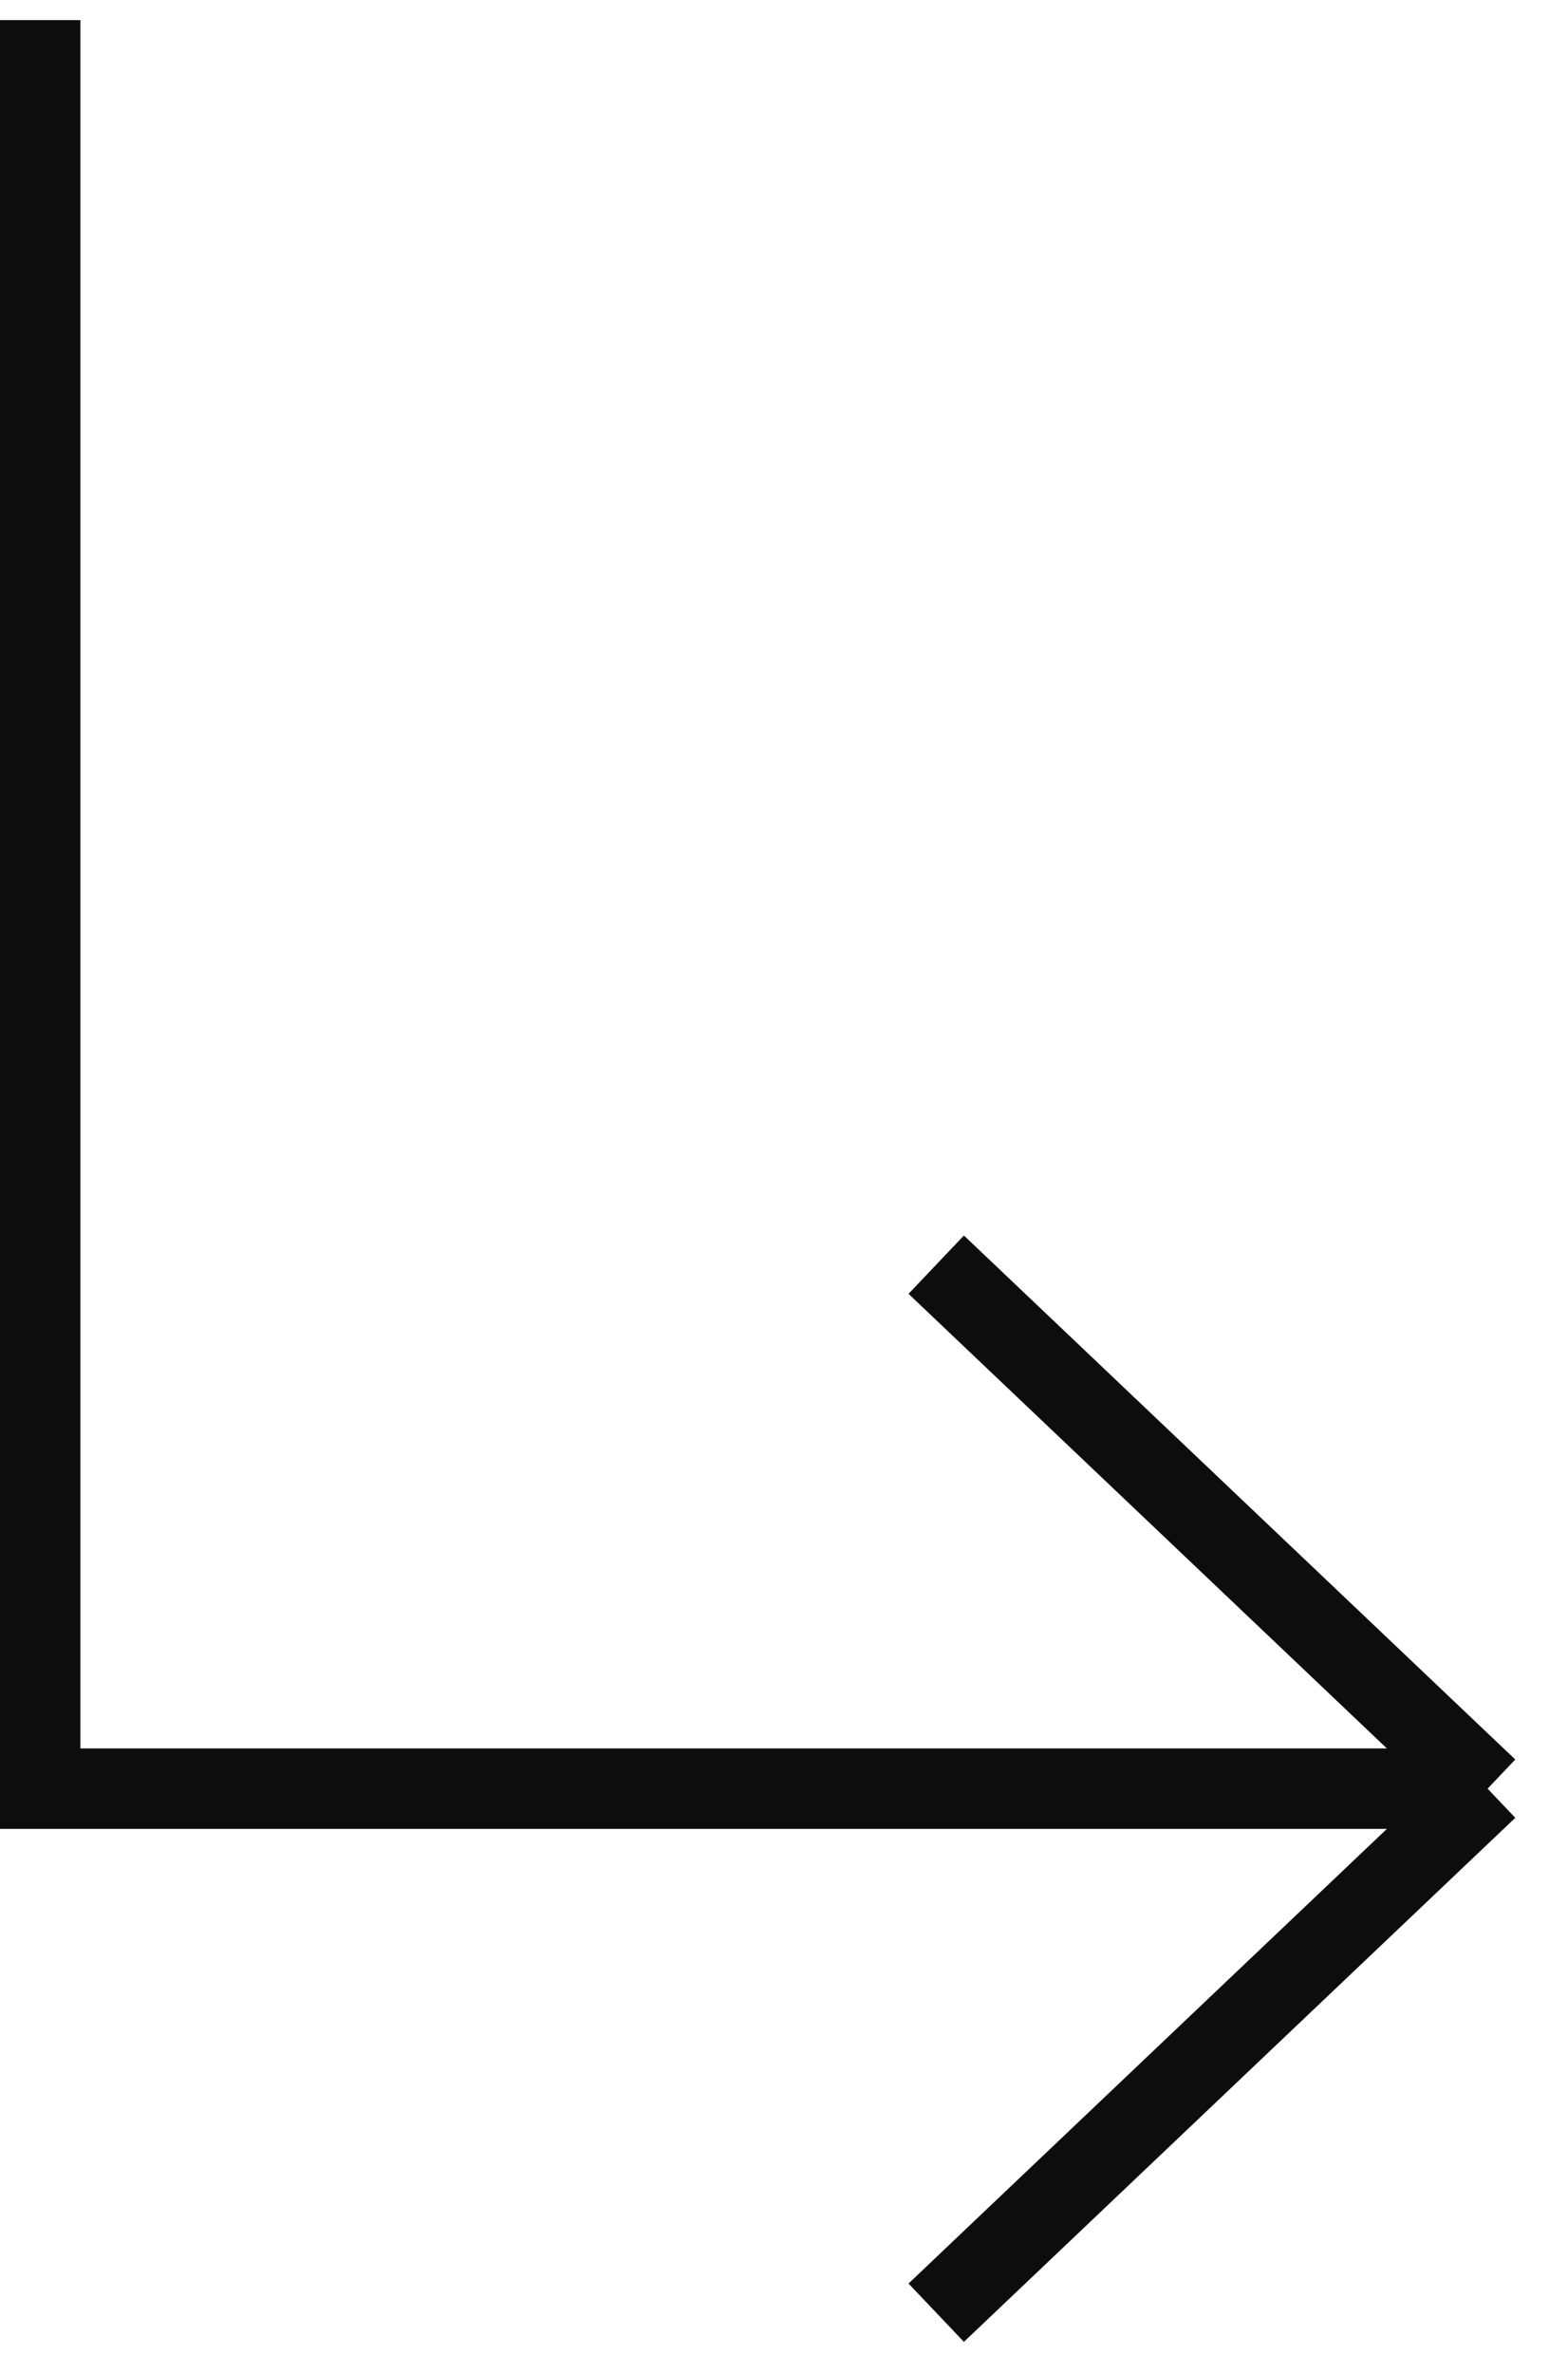<?xml version="1.0" encoding="UTF-8"?>
<svg width="39" height="59" viewBox="0 0 39 59" fill="none" xmlns="http://www.w3.org/2000/svg">
<path d="M1 0.5L1 44.471L37 44.471M37 44.471L23.286 31.443M37 44.471L23.286 57.5" stroke="#0D0D0D" stroke-width="2"/>
</svg>
